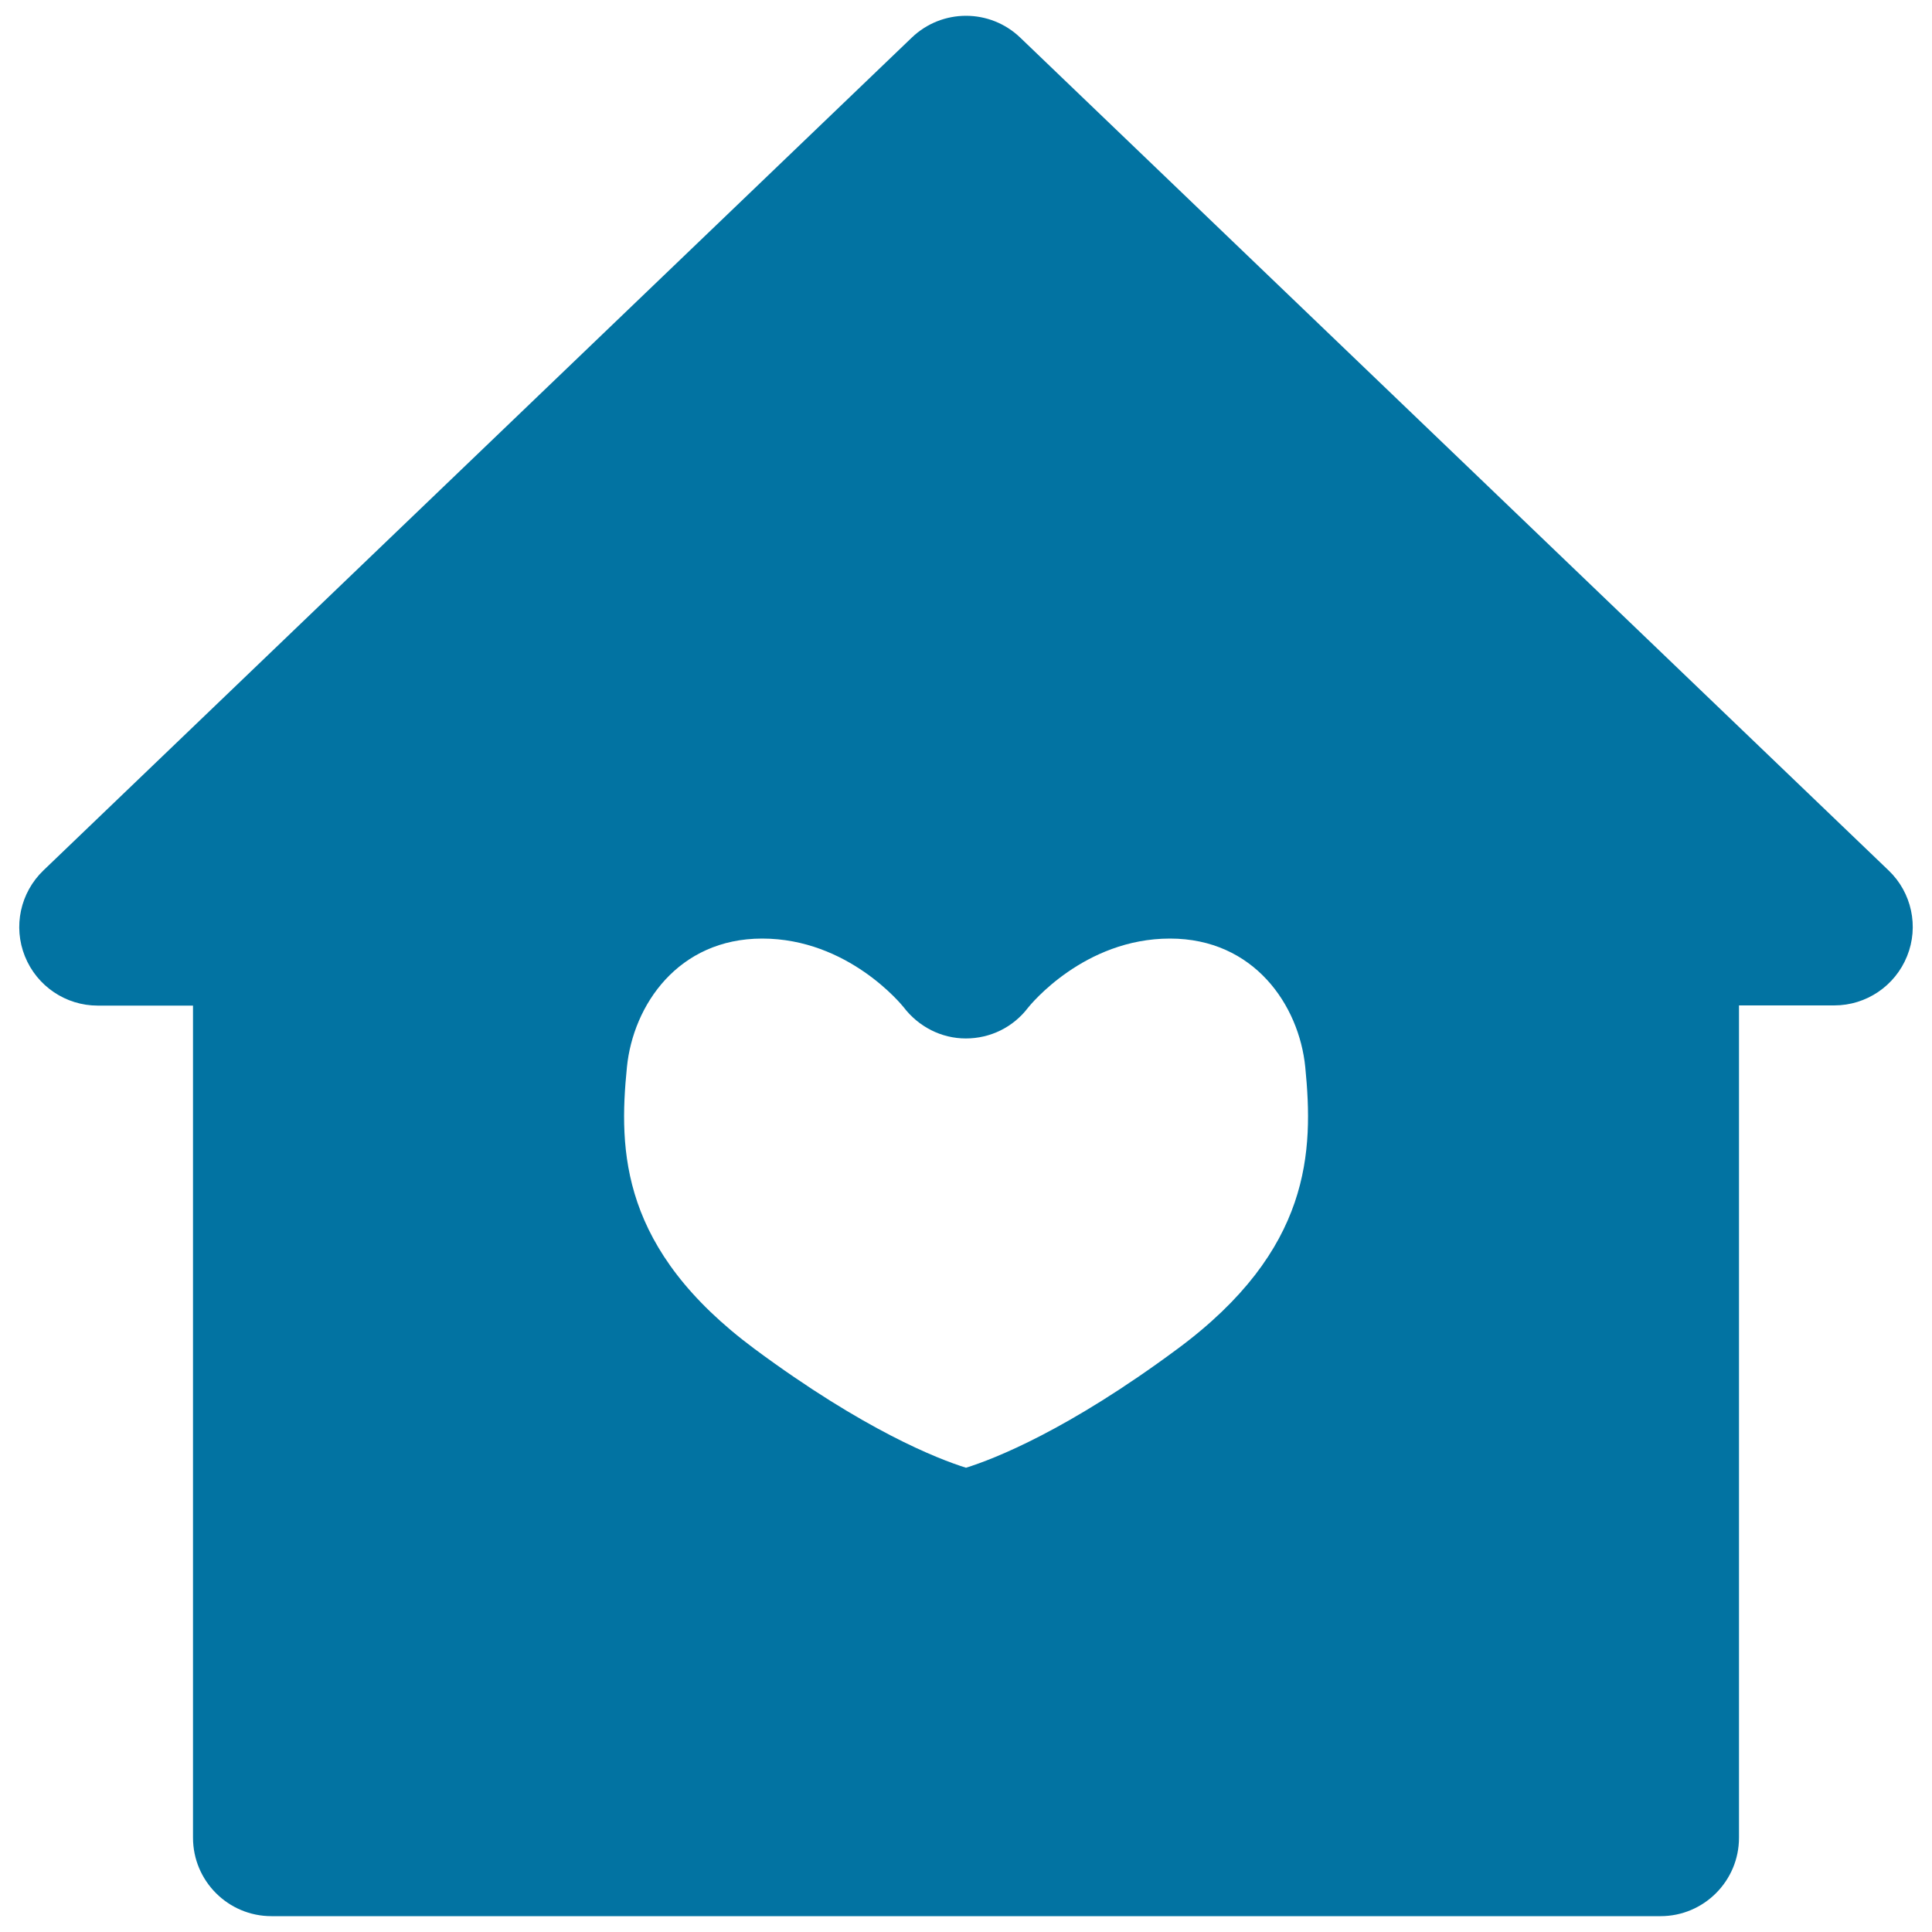 <svg xmlns="http://www.w3.org/2000/svg" viewBox="0 0 1000 1000" style="fill:#0273a2">
<title>House SVG icon</title>
<path d="M977.5,450.5L528.1,19.5c-15.7-15.1-40.5-15.1-56.2,0L22.5,450.5c-12,11.5-15.8,29.1-9.6,44.5c6.2,15.4,21.1,25.5,37.7,25.5h49.3v430.7c0,22.4,18.2,40.6,40.6,40.6h719c22.4,0,40.6-18.2,40.6-40.6V520.4h49.3c16.6,0,31.5-10.1,37.7-25.5C993.3,479.6,989.5,461.9,977.5,450.5z M609.3,698.3c-56.7,42-94.6,56.8-109.3,61.4c-14.7-4.6-52.6-19.4-109.3-61.4c-69.4-51.5-70.6-102.3-66.2-146c3.2-32,26.5-66.5,70-66.5c44.5,0,72.3,34.4,73.2,35.5c7.7,10.1,19.5,16.2,32.2,16.2c12.7,0,24.5-5.8,32.2-15.9c1.2-1.5,29-35.8,73.5-35.8c43.5,0,66.8,34.5,70,66.5C679.9,596,678.8,646.9,609.3,698.3z"/>
</svg>